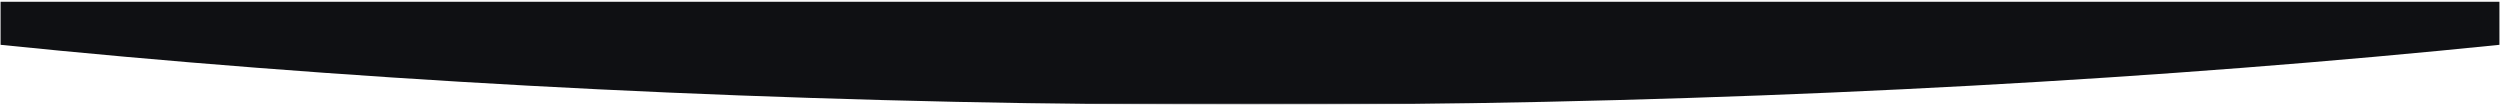<svg width="1512" height="64" viewBox="0 0 1512 64" fill="none" xmlns="http://www.w3.org/2000/svg">
<g clip-path="url(#clip0_2203_31727)">
<mask id="mask0_2203_31727" style="mask-type:luminance" maskUnits="userSpaceOnUse" x="0" y="0" width="1512" height="64">
<path d="M1512 0.5H0V63.5H1512V0.5Z" fill="white"/>
</mask>
<g mask="url(#mask0_2203_31727)">
<mask id="mask1_2203_31727" style="mask-type:luminance" maskUnits="userSpaceOnUse" x="0" y="0" width="1512" height="64">
<path d="M1512 0.5H0V63.5H1512V0.5Z" fill="white"/>
</mask>
<g mask="url(#mask1_2203_31727)">
<mask id="mask2_2203_31727" style="mask-type:luminance" maskUnits="userSpaceOnUse" x="0" y="0" width="1512" height="64">
<path d="M1512 63.5H0V0.5H1512V63.5Z" fill="white"/>
</mask>
<g mask="url(#mask2_2203_31727)">
<mask id="mask3_2203_31727" style="mask-type:alpha" maskUnits="userSpaceOnUse" x="0" y="0" width="1512" height="64">
<path d="M1512 63.5H0V0.5H1512V63.5Z" fill="#FAEBE3"/>
</mask>
<g mask="url(#mask3_2203_31727)">
<path fill-rule="evenodd" clip-rule="evenodd" d="M1994 -45.246V-45.339H-482V-45.246C-162.823 22.028 274.098 63.5 756 63.5C1237.9 63.5 1674.82 22.028 1994 -45.246Z" fill="#0F1013"/>
</g>
</g>
</g>
</g>
</g>
<defs>
<clipPath id="clip0_2203_31727">
<rect width="1512" height="64" fill="white"/>
</clipPath>
</defs>
</svg>
